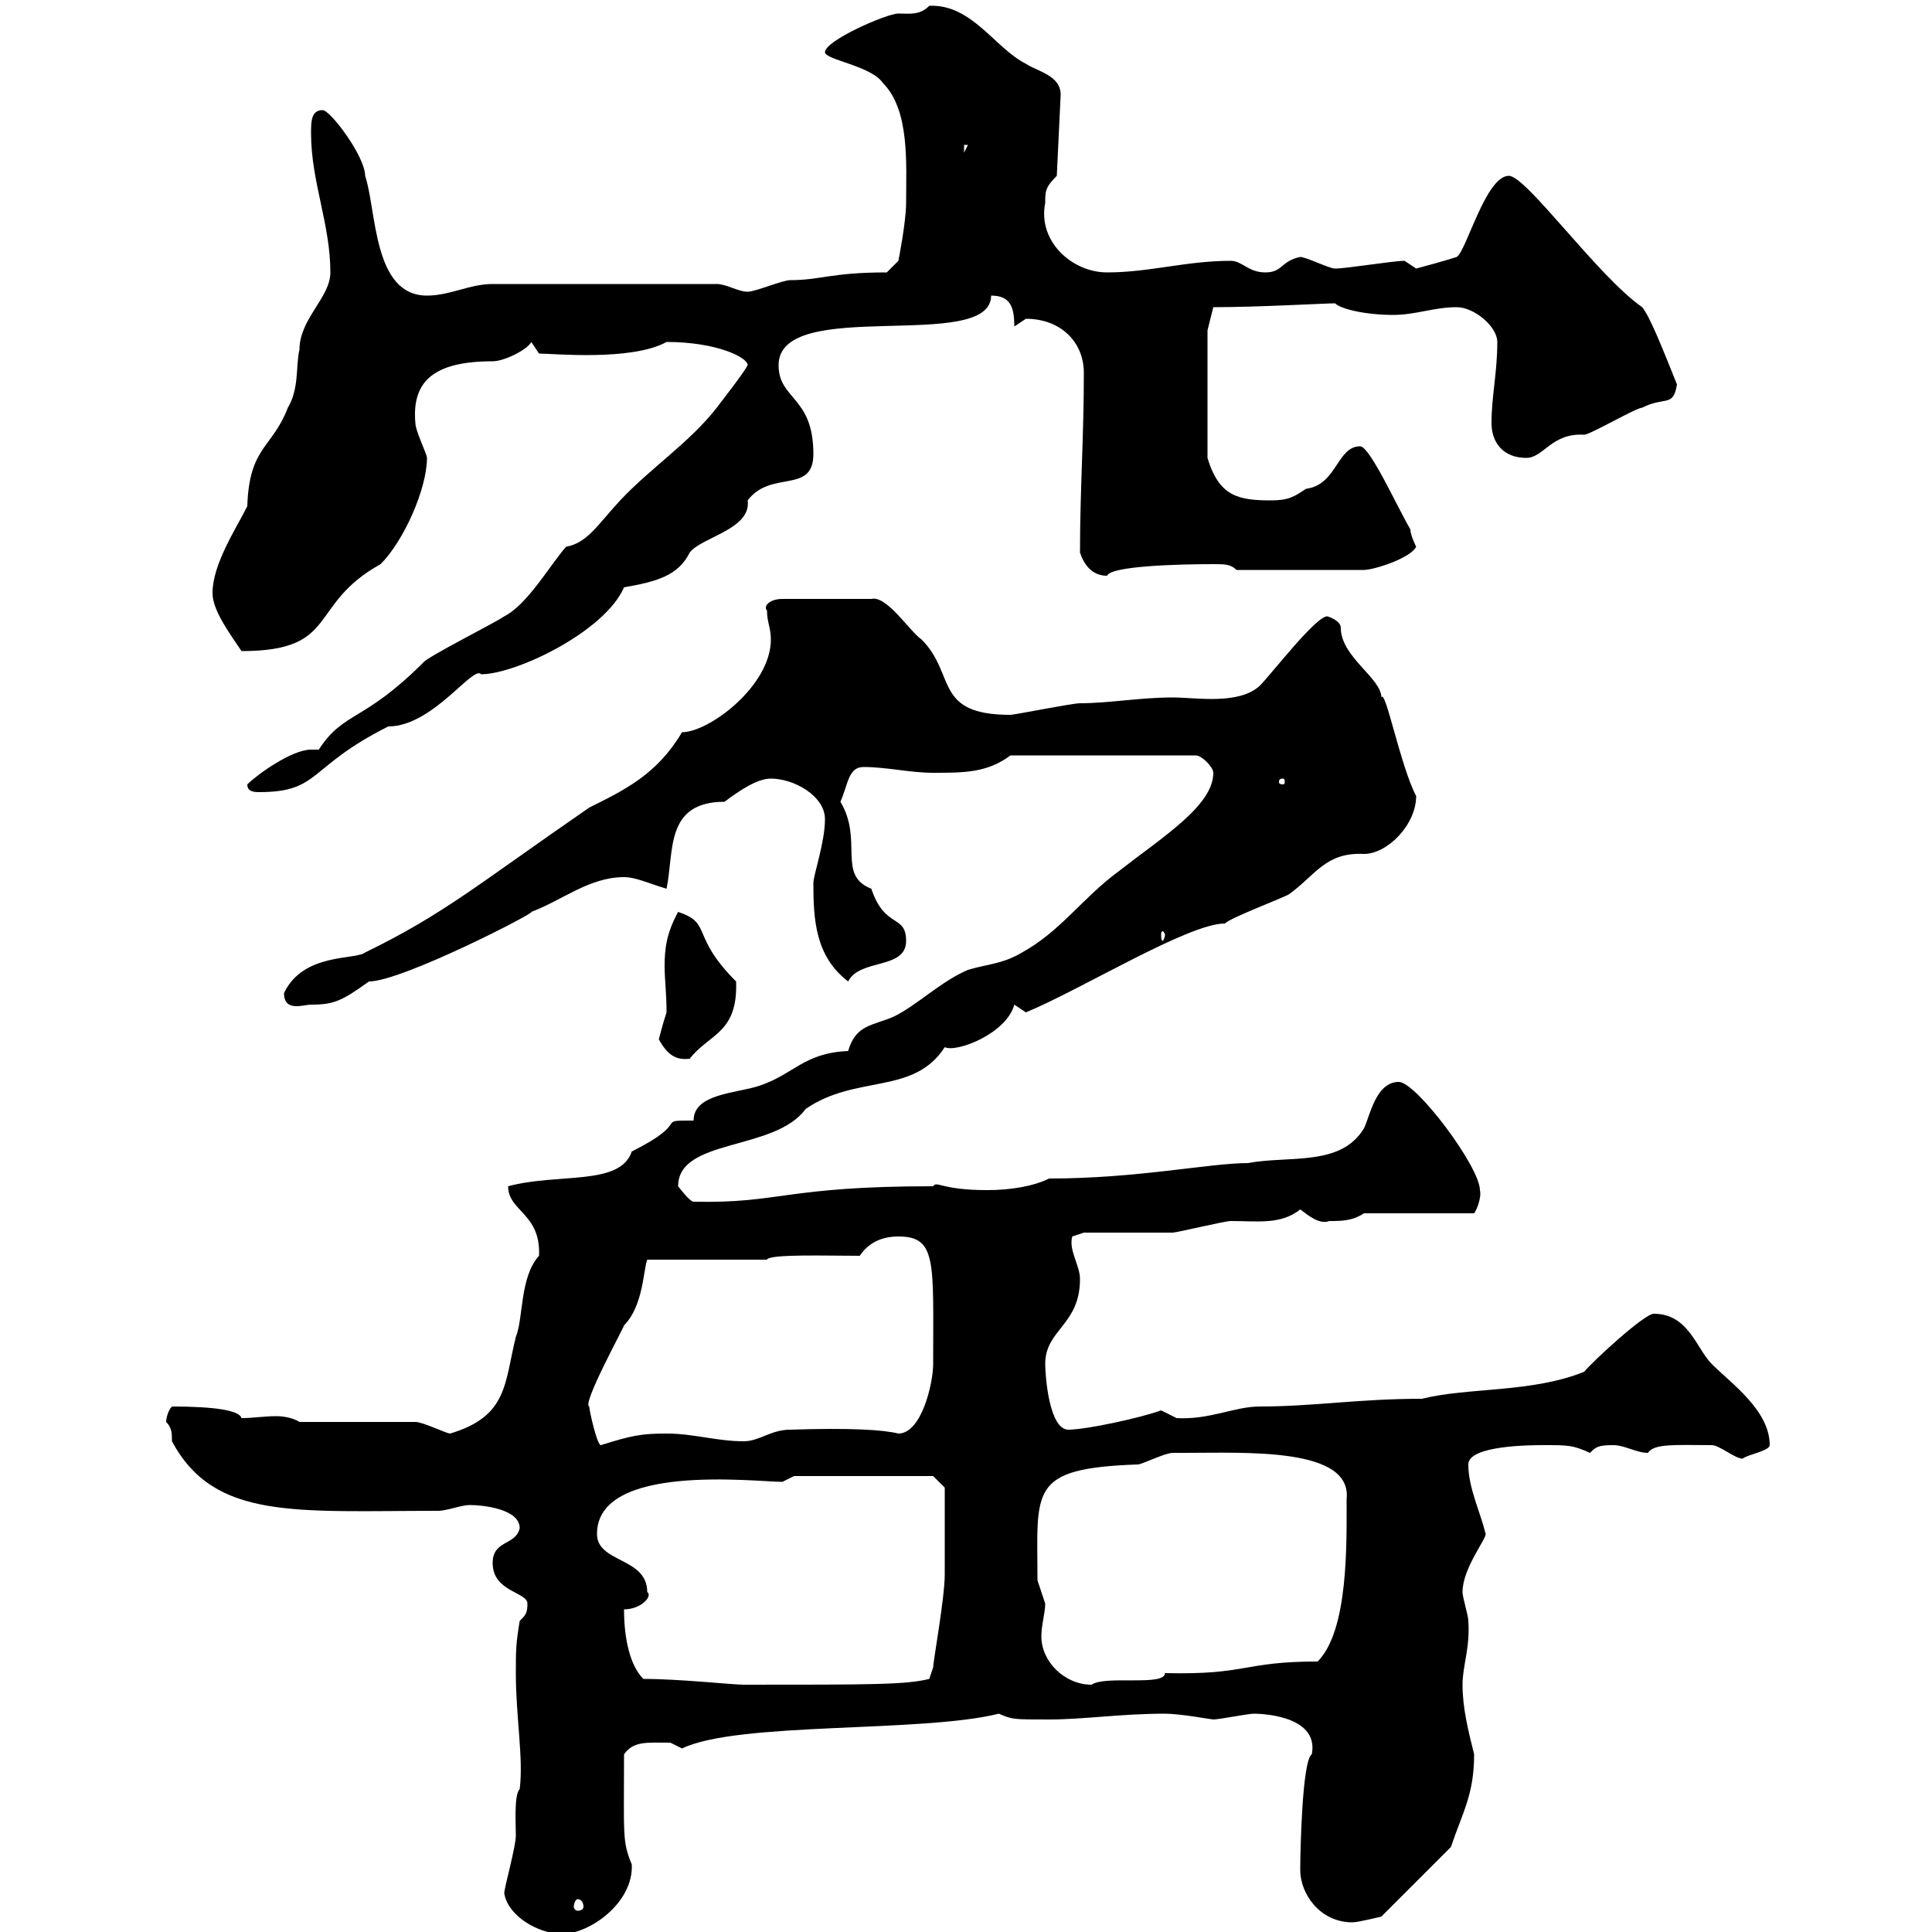 <svg xmlns="http://www.w3.org/2000/svg" xmlns:xlink="http://www.w3.org/1999/xlink" width="300" height="300"><path d="M78.30 294C78.90 297.60 83.70 300.30 87.30 300.30C91.50 300.30 98.40 295.50 98.10 289.50C96.60 285.90 96.90 285 96.90 272.40C98.40 270.30 100.50 270.60 104.10 270.60C104.10 270.60 105.90 271.50 105.90 271.50C114.60 267.30 143.10 269.10 155.10 266.10C157.20 267 157.20 267 162.90 267C168.30 267 174 266.10 180.90 266.10C183.30 266.10 188.10 267 188.40 267C189.30 267 193.80 266.10 194.70 266.10C195 266.10 204.90 266.10 203.70 272.40C202.20 273.30 201.90 287.40 201.90 290.40C201.90 294 204.90 298.50 210 298.50C210.90 298.50 214.50 297.60 214.50 297.60L225.30 286.80C227.10 281.40 228.90 278.70 228.90 272.40C228 268.80 227.10 265.20 227.10 261.60C227.10 258.60 228.30 255.90 228 251.70C228 250.80 227.10 248.10 227.10 247.20C227.10 243.60 230.70 239.10 230.70 238.20C229.80 234.60 228 231 228 227.40C228 224.40 237.90 224.40 239.70 224.40C243.60 224.40 244.20 224.40 246.90 225.60C247.80 224.70 248.10 224.40 250.50 224.40C252.30 224.40 254.10 225.60 255.90 225.60C256.80 224.10 260.40 224.40 265.80 224.40C267 224.40 269.40 226.50 270.60 226.50C271.20 225.90 274.80 225.30 274.80 224.40C274.80 219 268.80 214.80 265.80 211.80C263.40 209.40 262.20 204 256.80 204C255.30 204 247.20 211.50 246 213C237.90 216.30 228 215.40 220.80 217.20C210.90 217.20 204 218.40 195.60 218.40C191.70 218.40 187.80 220.50 182.70 220.20C182.70 220.20 180.30 219 180.30 219C177 220.20 168.60 222 165.90 222C162.90 222 162.30 213.60 162.30 211.80C162.30 206.40 167.70 205.80 167.70 198.60C167.70 196.50 165.90 194.10 166.50 192C166.50 192 168.30 191.40 168.30 191.40C170.10 191.40 180.30 191.40 182.10 191.40C182.70 191.40 190.20 189.60 191.10 189.60C195.30 189.60 198.90 190.20 201.90 187.80C203.10 188.70 204.90 190.20 206.40 189.60C208.20 189.60 210 189.60 211.80 188.40L228.90 188.40C229.20 188.10 230.10 186 229.80 184.80C229.80 181.20 219.90 168 217.20 168C213.60 168 212.70 173.40 211.80 175.20C208.20 181.20 200.10 179.40 193.80 180.60C187.80 180.60 176.70 183 162.90 183C160.50 184.20 156.90 184.80 153.30 184.80C146.10 184.80 145.50 183.30 144.90 184.20C121.80 184.20 121.20 186.90 107.70 186.60C107.10 186.60 105.30 184.20 105.30 184.20C105.30 176.70 120.30 178.80 125.10 172.20C132.90 166.80 141.90 170.10 146.70 162.60C148.50 163.50 156.30 160.50 157.50 156L159.30 157.20C168 153.60 184.50 143.40 190.20 143.40C191.10 142.50 198.30 139.80 200.10 138.90C204.30 135.90 205.80 132.30 211.80 132.60C215.40 132.60 219.90 128.10 219.90 123.60C217.50 119.10 215.10 106.80 214.50 108.30C214.50 105.30 208.20 102 208.20 97.50C208.20 96.30 206.10 95.70 206.10 95.70C204.30 95.70 197.40 104.70 195.60 106.50C192.30 109.50 185.70 108.30 182.10 108.30C177 108.30 172.20 109.20 167.70 109.20C166.50 109.20 157.50 111 156.90 111C144.90 111 148.50 104.70 143.10 99.30C141.30 98.10 137.70 92.40 135.30 93L121.50 93C119.40 93 118.50 94.20 119.10 94.80C119.10 96.60 119.70 97.50 119.70 99.30C119.70 106.50 110.10 113.70 105.90 113.70C102 120.30 96.90 122.70 91.50 125.40C74.10 137.40 69 141.90 56.70 147.90C55.20 149.10 47.10 147.90 44.10 154.20C44.10 157.20 47.10 156 48.30 156C51.90 156 53.10 155.40 57.30 152.40C62.40 152.40 83.40 141.60 82.50 141.60C87.30 139.80 91.50 136.20 96.90 136.20C98.70 136.20 100.50 137.10 103.50 138C104.70 132.30 103.20 124.50 112.50 124.50C114.90 122.70 117.60 120.90 119.70 120.90C123.30 120.90 128.10 123.60 128.10 127.20C128.10 130.80 126.30 135.90 126.30 137.10C126.30 142.80 126.60 148.50 131.70 152.40C133.50 148.80 140.70 150.60 140.70 146.10C140.70 141.90 137.40 144.30 135.30 138C129.90 135.90 134.10 130.50 130.50 124.50C131.70 121.80 131.70 119.10 134.10 119.10C137.70 119.10 141.30 120 144.90 120C149.70 120 153.30 120 156.90 117.30L185.70 117.30C186.60 117.30 188.40 119.10 188.40 120C188.40 125.10 180.60 129.90 173.70 135.30C168 139.50 164.70 144.60 158.70 147.90C155.70 149.70 153.30 149.70 150.30 150.60C146.10 152.40 142.50 156 138.90 157.80C135.60 159.30 132.90 159 131.70 163.20C124.80 163.50 123.30 166.80 117.90 168.60C114.30 169.80 107.70 169.80 107.70 174C101.40 174 107.70 174 98.10 178.80C96.30 184.20 86.70 182.10 78.90 184.20C78.90 188.10 84 188.40 83.70 195C80.70 198.30 81.30 204.60 80.10 207.60C78.30 214.80 78.90 219.90 69.90 222.60C69.30 222.60 65.70 220.80 64.50 220.80L46.50 220.80C45.60 220.20 44.10 219.90 42.90 219.90C41.10 219.90 39.30 220.20 37.50 220.20C37.20 219 33.30 218.40 26.70 218.40C26.10 219 25.80 220.20 25.80 220.80C26.70 221.70 26.70 222.60 26.70 223.80C33.30 236.10 45.90 234.60 68.10 234.60C69.30 234.60 71.70 233.70 72.90 233.70C75 233.70 80.70 234.30 80.70 237.30C80.10 240 76.50 239.10 76.50 242.70C76.50 247.20 81.90 247.20 81.90 249C81.90 250.50 81.60 250.80 80.70 251.70C80.10 255.30 80.10 256.20 80.10 259.80C80.10 266.70 81.30 273 80.70 277.80C79.80 278.70 80.10 283.20 80.10 285C80.10 286.80 78.30 293.10 78.30 294ZM89.70 294.90C90.30 294.90 90.60 295.50 90.60 296.10C90.60 296.40 90.30 296.70 89.70 296.70C89.40 296.70 89.10 296.40 89.10 296.10C89.10 295.50 89.40 294.90 89.70 294.90ZM99.90 260.70C97.80 258.60 96.90 254.40 96.90 249.90C99.60 249.90 101.40 247.80 100.50 247.20C100.50 241.80 92.70 242.70 92.70 238.20C92.70 227.10 117.30 230.10 121.50 230.10C121.50 230.10 123.30 229.20 123.30 229.20L144.90 229.20L146.70 231C146.70 232.50 146.70 240.30 146.70 244.50C146.70 248.10 144.90 258 144.90 258.90L144.30 260.70C140.70 261.60 135.60 261.60 115.50 261.60C113.70 261.60 105.60 260.70 99.90 260.70ZM161.10 245.40C161.10 231.30 159.60 228 176.70 227.40C177.30 227.40 180.90 225.60 182.10 225.60C182.40 225.60 183 225.60 183.90 225.60C193.50 225.60 210 224.70 209.10 232.80C209.10 239.70 209.40 253.20 204.60 258C192.90 258 193.80 260.10 180.90 259.80C180.90 261.90 171.60 260.10 169.50 261.60C165.30 261.60 161.70 258 161.70 254.10C161.70 252.30 162.30 250.50 162.30 249C162.30 249 161.10 245.40 161.10 245.40ZM91.50 218.40C90.30 218.10 96.90 206.10 96.90 205.80C99.90 202.80 99.90 197.10 100.50 195.60L119.10 195.60C119.40 194.70 128.40 195 133.50 195C135.30 192.30 138 192 139.50 192C145.50 192 144.90 195.90 144.90 211.80C144.90 214.80 143.10 222.60 139.50 222.60C137.10 222 132 221.70 122.70 222C119.70 222 117.90 223.80 115.50 223.80C111.30 223.80 107.70 222.60 103.50 222.60C99.60 222.60 98.10 222.90 93.30 224.40C92.70 224.40 91.50 219 91.50 218.40ZM102.30 161.40C103.50 163.50 104.70 164.70 107.10 164.40C110.10 160.50 114.60 160.50 114.30 152.40C107.10 145.20 110.70 143.40 105.30 141.60C103.50 144.90 103.20 147.30 103.20 150C103.20 152.10 103.50 154.20 103.50 157.20C102.90 159 102.30 161.40 102.30 161.40ZM180.90 145.20C180.90 145.50 180.60 146.10 180.60 146.10C180.30 146.10 180.30 145.50 180.30 145.20C180.30 144.90 180.30 144.60 180.60 144.60C180.60 144.60 180.90 144.90 180.90 145.20ZM38.40 121.80C38.40 122.70 39 123 40.20 123C49.80 123 47.70 119.10 60.30 112.80C67.20 112.80 73.50 103.20 74.70 104.70C80.10 104.70 93.90 98.10 96.90 91.20C102 90.30 105.30 89.40 107.10 85.80C108.90 83.40 116.70 82.20 116.10 77.70C119.70 72.90 126.30 76.80 126.30 70.50C126.30 61.50 120.90 62.10 120.90 56.70C120.90 45.90 153.90 54.90 153.90 45.90C156.90 45.90 157.50 47.70 157.50 50.70C157.50 50.70 159.30 49.50 159.30 49.50C164.70 49.50 168.30 53.10 168.30 57.90C168.30 67.80 167.70 76.20 167.70 85.80C168.30 87.60 169.50 89.40 171.90 89.40C172.50 87.90 182.70 87.60 188.40 87.60C190.20 87.60 191.10 87.60 192 88.50L211.80 88.50C213.30 88.50 219 86.70 219.90 84.90C219.90 84.90 219 83.10 219 82.20C216.90 78.60 212.70 69.30 211.20 69.30C207.60 69.30 207.60 75.30 202.80 75.90C201 77.10 200.10 77.70 197.40 77.70C192.30 77.70 189.30 77.10 187.50 71.10L187.50 51.30L188.40 47.70C195.30 47.70 205.80 47.10 207.30 47.10C208.20 48 212.10 48.90 216.30 48.90C219.90 48.90 222.60 47.70 226.20 47.70C228.90 47.70 232.50 50.70 232.50 53.10C232.50 57.90 231.60 61.50 231.60 65.70C231.60 68.70 233.40 71.10 237 71.10C239.70 71.10 240.90 67.20 246 67.50C246.90 67.50 254.10 63.30 255 63.30C258.60 61.50 259.80 63.30 260.40 59.70C258 53.70 256.20 49.20 255 47.70C248.10 42.90 237 27.30 234.30 27.30C230.70 27.30 227.70 39 226.20 39.90C224.40 40.50 219.90 41.70 219.90 41.70L218.10 40.50C216.30 40.50 209.10 41.70 207.30 41.70C206.40 41.70 202.80 39.90 201.90 39.90C198.90 40.50 199.20 42.30 196.50 42.30C193.80 42.30 192.90 40.50 191.10 40.50C184.20 40.50 178.50 42.30 171.90 42.30C166.50 42.30 161.10 37.50 162.30 31.50C162.30 29.70 162.30 29.10 164.10 27.30L164.70 14.70C164.70 11.70 161.10 11.10 159.30 9.90C154.50 7.50 150.90 0.60 144.30 0.90C142.80 2.40 141.30 2.10 139.50 2.10C137.70 2.10 128.10 6.30 128.10 8.10C128.10 9.30 135.30 10.20 137.10 12.90C141.30 17.10 140.70 25.50 140.70 31.50C140.70 34.50 139.50 40.50 139.50 40.50L137.70 42.30C129 42.30 127.50 43.50 122.70 43.50C121.50 43.50 117.30 45.30 116.10 45.30C114.60 45.30 112.80 44.10 111.30 44.10L76.50 44.10C72.90 44.10 69.90 45.90 66.30 45.90C57.90 45.90 58.50 32.70 56.70 27.30C56.70 24.30 51.30 17.10 50.10 17.10C48.30 17.10 48.30 18.90 48.30 20.70C48.30 28.20 51.30 34.80 51.30 42.30C51.30 46.20 46.50 49.50 46.50 54.30C45.90 56.70 46.50 60.30 44.70 63.30C42.30 69.60 38.70 69.30 38.40 78.60C36.60 82.20 33 87.60 33 92.10C33 94.80 35.70 98.40 37.50 101.10C52.80 101.10 47.70 93.90 59.10 87.60C62.70 84 66.30 75.90 66.30 71.10C66.30 70.50 64.50 66.90 64.50 65.70C63.90 59.10 67.50 56.10 76.50 56.10C78.30 56.10 81.90 54.30 82.50 53.10L83.70 54.90C85.80 54.90 98.10 56.10 103.50 53.10C111.30 53.10 116.10 55.50 116.10 56.70C115.50 57.90 112.20 62.10 111.30 63.30C107.10 68.70 101.10 72.60 96.30 77.70C92.70 81.60 91.20 84.30 87.90 84.90C85.50 87.60 81.90 93.90 78.30 95.70C77.10 96.60 66.30 102 65.70 102.90C56.40 112.20 53.40 110.40 49.50 116.40C49.20 116.40 48.90 116.40 48.30 116.40C45.30 116.40 39.90 120.30 38.40 121.80ZM199.20 120.90C199.50 120.90 199.50 121.20 199.50 121.50C199.50 121.50 199.50 121.80 199.20 121.80C198.60 121.80 198.60 121.50 198.60 121.50C198.60 121.20 198.60 120.90 199.20 120.90ZM149.70 22.50L150.30 22.50L149.70 23.70Z"/></svg>